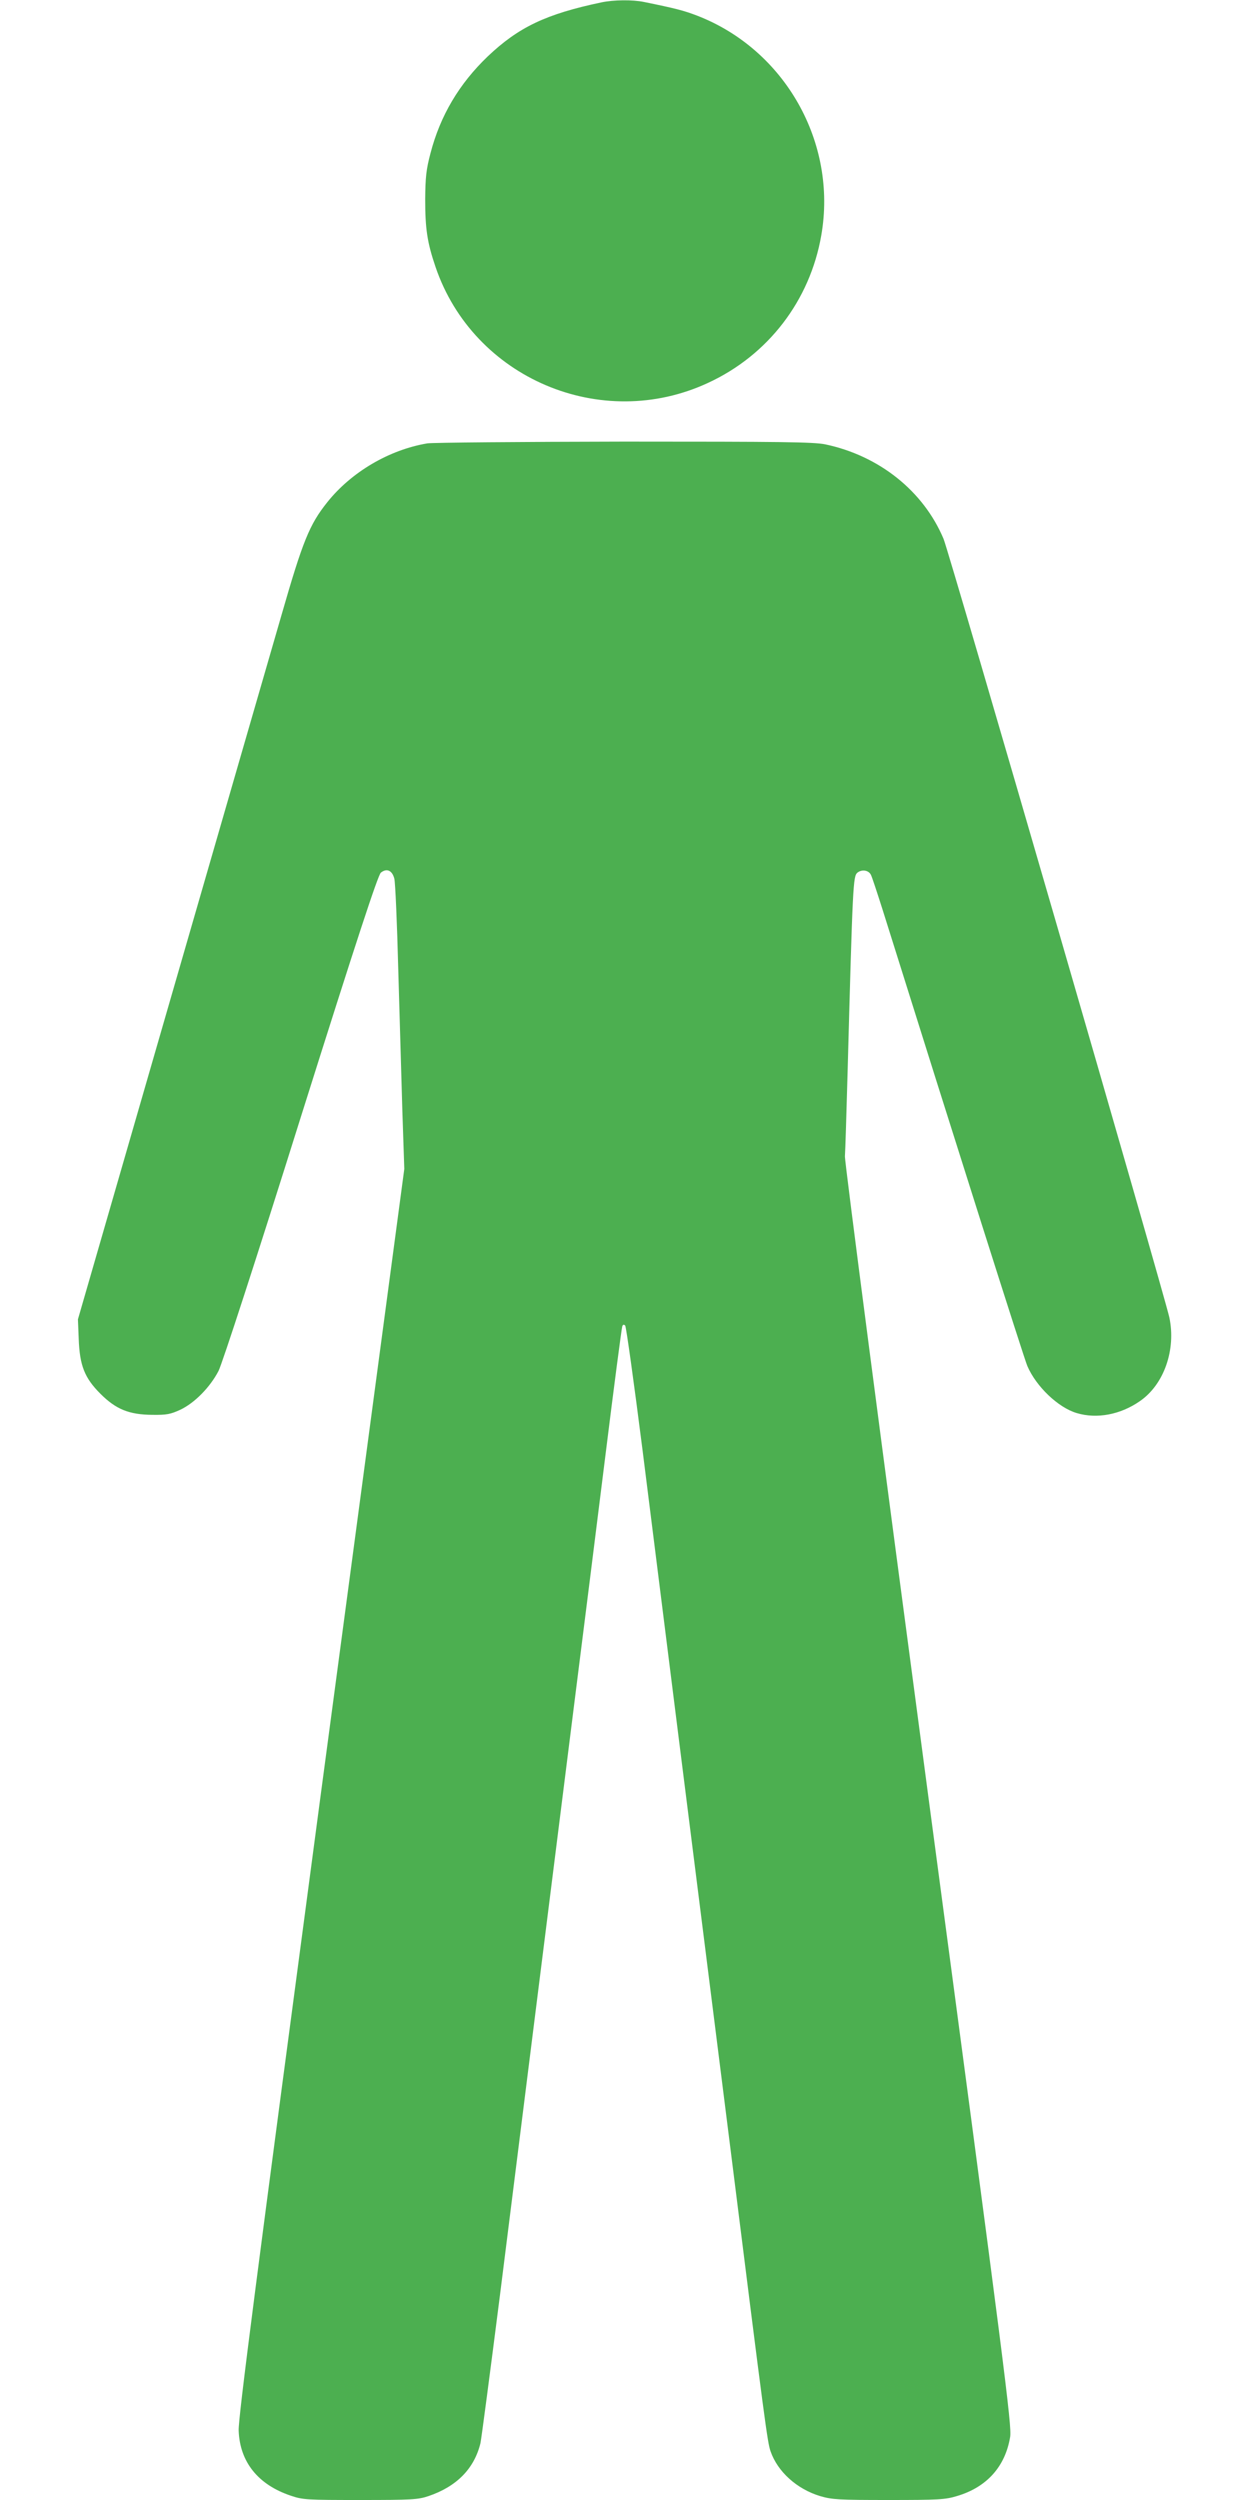 <?xml version="1.0" standalone="no"?>
<!DOCTYPE svg PUBLIC "-//W3C//DTD SVG 20010904//EN"
 "http://www.w3.org/TR/2001/REC-SVG-20010904/DTD/svg10.dtd">
<svg version="1.0" xmlns="http://www.w3.org/2000/svg"
 width="640pt" height="1280pt" viewBox="0 0 640 1280"
 preserveAspectRatio="xMidYMid meet">
<g transform="translate(0,1280) scale(0.1,-0.1)"
fill="#4caf50" stroke="none">
<path d="M3080 12788 c-285 -60 -425 -127 -583 -277 -146 -140 -243 -303 -293
-496 -22 -83 -26 -123 -27 -235 0 -150 10 -221 53 -347 194 -570 849 -848
1396 -593 307 142 521 421 579 755 83 475 -186 951 -636 1125 -68 26 -110 37
-272 70 -58 12 -155 11 -217 -2z"/>
<path d="M2188 10530 c-196 -33 -389 -147 -512 -301 -92 -115 -126 -200 -235
-579 -55 -190 -312 -1078 -571 -1975 l-471 -1630 4 -100 c5 -137 30 -200 111
-281 80 -80 147 -107 266 -108 73 -1 93 3 143 26 74 35 153 116 196 199 19 38
194 575 421 1299 287 911 395 1239 410 1252 30 24 58 12 69 -31 5 -20 14 -227
20 -461 7 -234 16 -560 21 -725 l10 -300 -426 -3190 c-329 -2471 -425 -3208
-422 -3270 6 -161 100 -277 267 -333 61 -21 84 -22 355 -22 263 0 297 2 350
20 144 49 234 140 266 271 5 24 50 366 100 759 105 838 280 2229 385 3065 41
325 111 880 155 1235 44 355 83 651 86 659 3 9 8 11 15 4 5 -5 45 -293 89
-639 81 -646 256 -2039 451 -3584 176 -1404 188 -1493 204 -1540 36 -105 135
-194 254 -230 61 -18 96 -20 351 -20 253 0 290 2 349 20 153 45 248 151 273
303 9 57 -26 330 -420 3287 -236 1774 -428 3245 -426 3270 2 25 8 223 14 440
26 961 28 993 50 1012 23 18 57 13 69 -11 5 -9 31 -88 59 -176 381 -1215 727
-2306 742 -2339 45 -105 158 -213 253 -241 103 -31 224 -8 323 61 124 85 186
264 151 429 -27 122 -1127 3917 -1156 3986 -103 245 -330 426 -606 484 -59 12
-223 14 -1030 14 -528 -1 -981 -5 -1007 -9z"/>
</g>
</svg>

